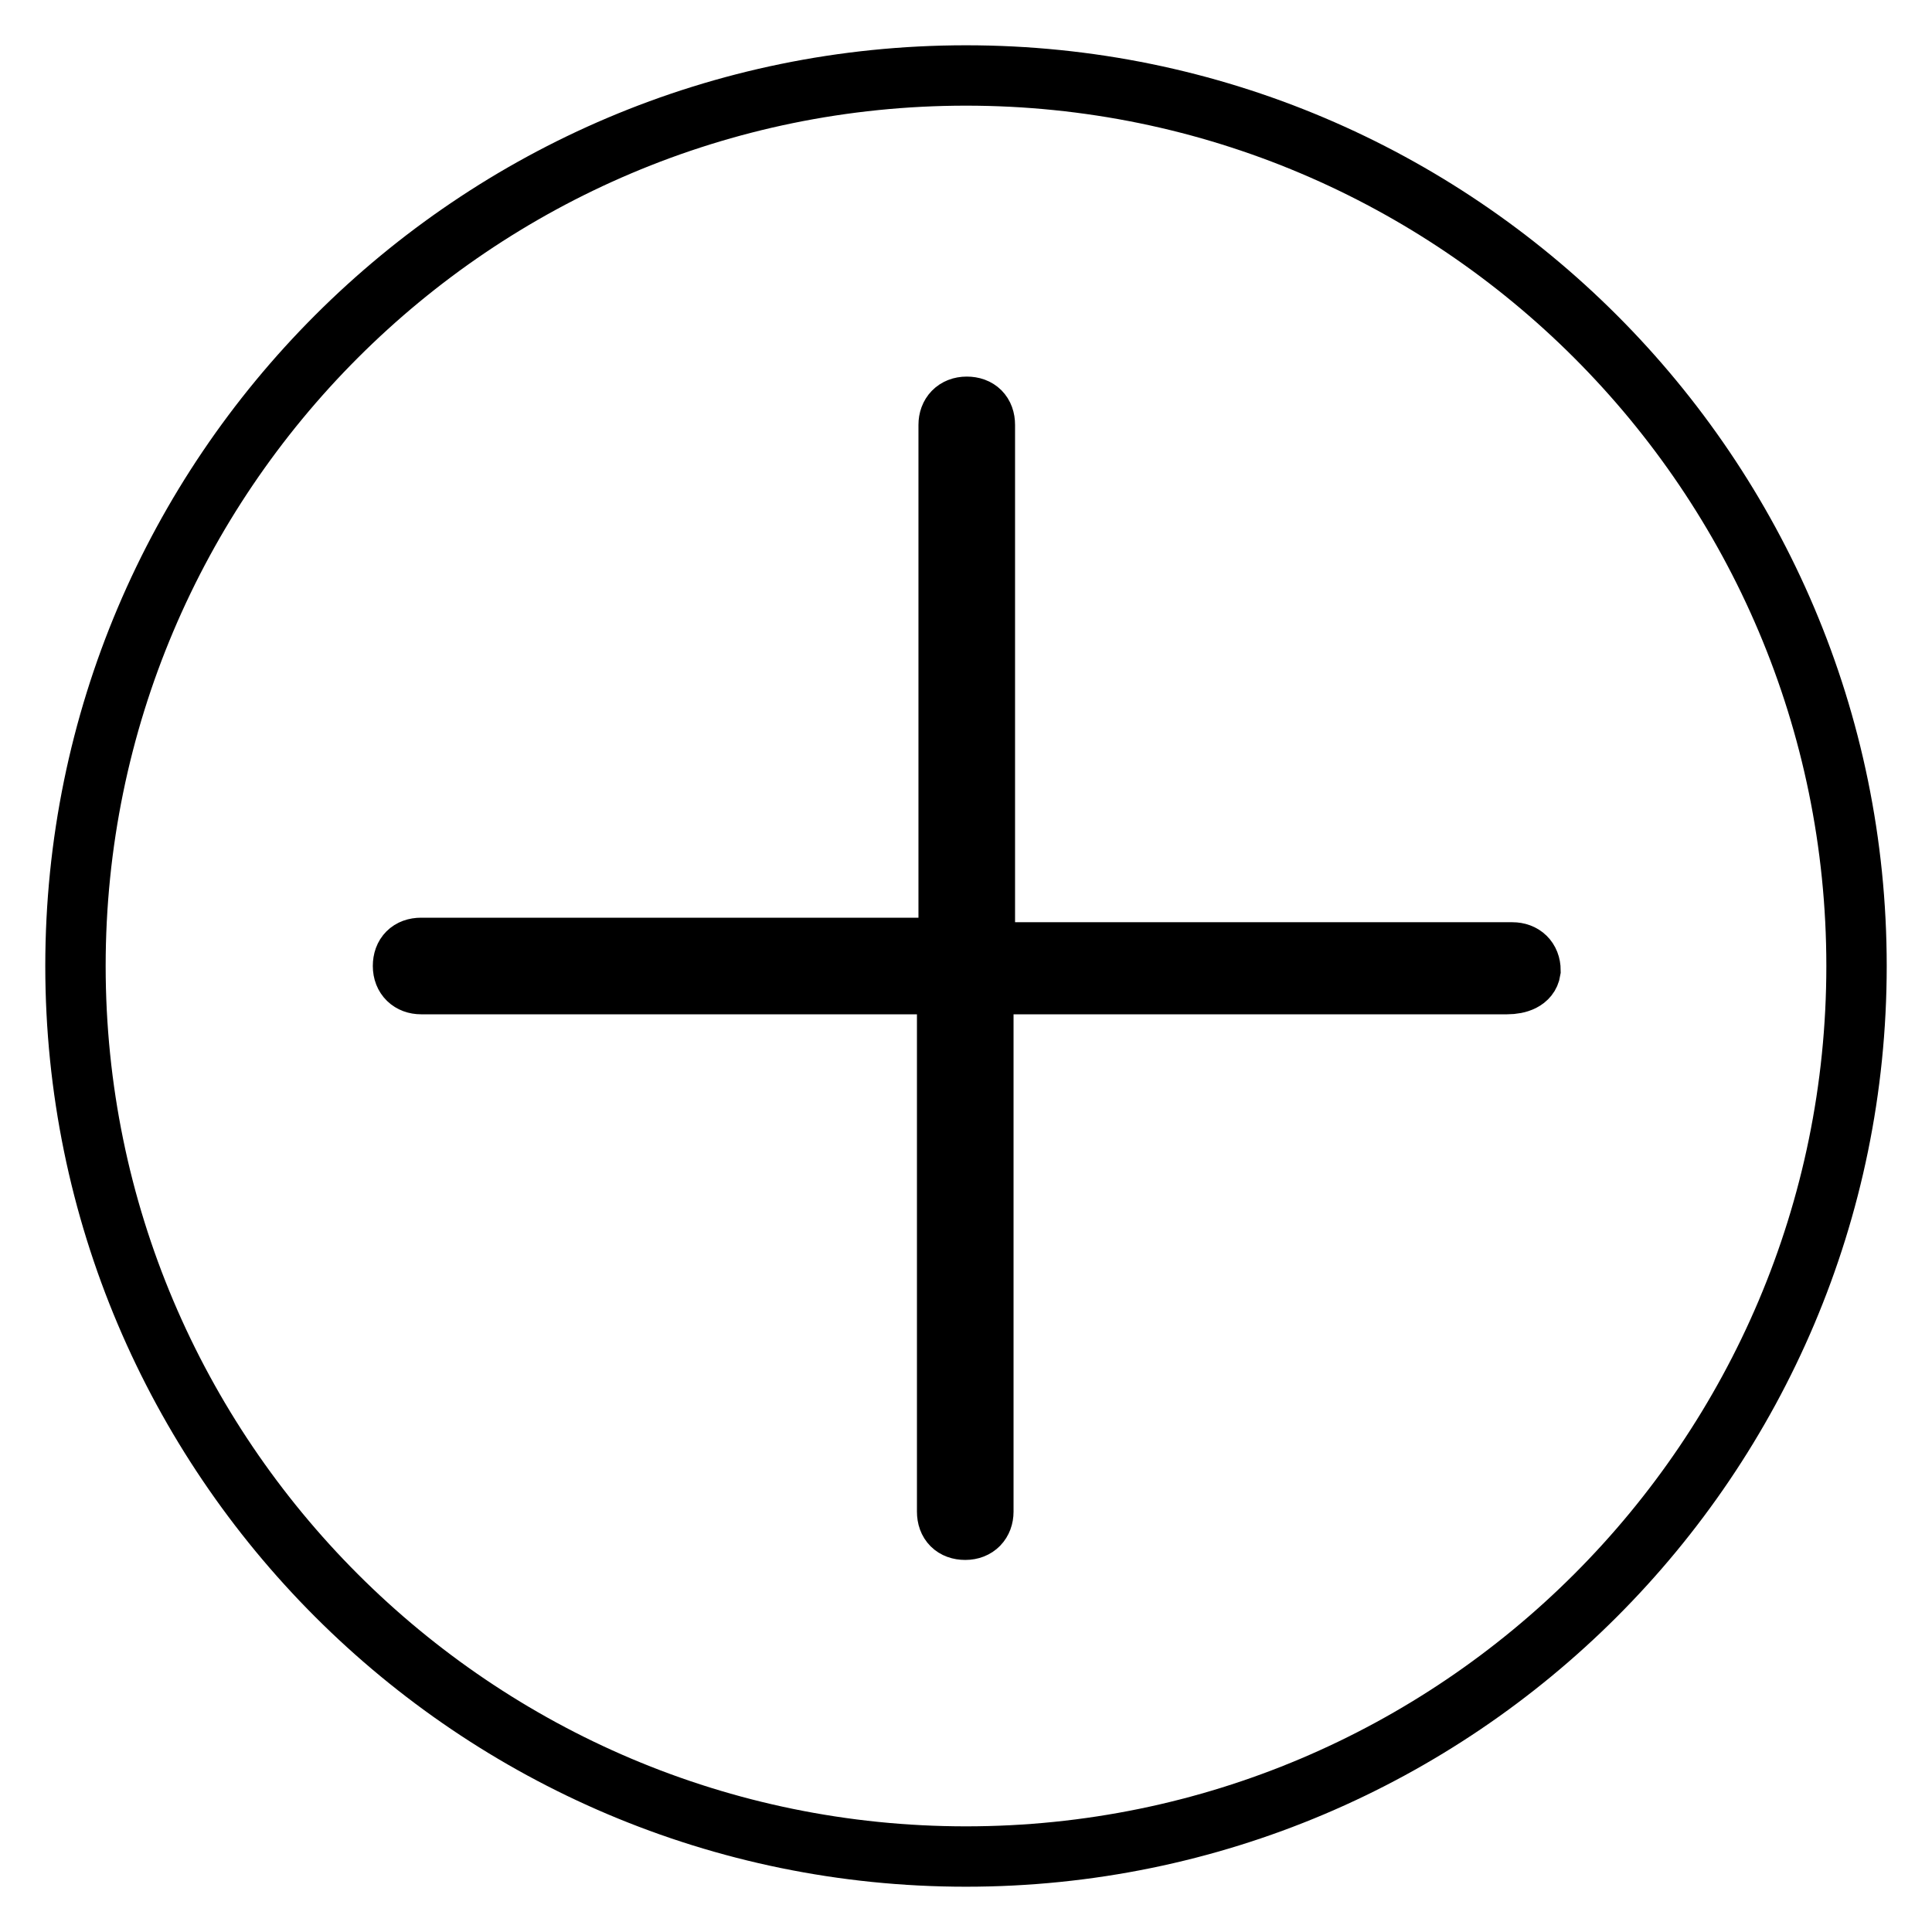 <?xml version="1.0" encoding="utf-8"?>
<!-- Svg Vector Icons : http://www.onlinewebfonts.com/icon -->
<!DOCTYPE svg PUBLIC "-//W3C//DTD SVG 1.1//EN" "http://www.w3.org/Graphics/SVG/1.1/DTD/svg11.dtd">
<svg version="1.1" xmlns="http://www.w3.org/2000/svg" xmlns:xlink="http://www.w3.org/1999/xlink" x="0px" y="0px" viewBox="0 0 256 256" enable-background="new 0 0 256 256" xml:space="preserve">
<g> <path stroke-width="8" fill-opacity="0" stroke="#000000"  d="M128,10C62.9,10,10,62.9,10,128c0,65.1,52.9,118,118,118c65.1,0,118-52.9,118-118C246,62.9,193.1,10,128,10 z M199.7,130.4h-69.4v69.9c0,1.4-0.9,2.4-2.4,2.4s-2.4-0.9-2.4-2.4v-69.9H55.8c-1.4,0-2.4-0.9-2.4-2.4s0.9-2.4,2.4-2.4h69.9V56.3 c0-1.4,0.9-2.4,2.4-2.4s2.4,0.9,2.4,2.4v69.9h69.9c1.4,0,2.4,0.9,2.4,2.4C202.6,129.9,201.2,130.4,199.7,130.4z"/></g>
</svg>